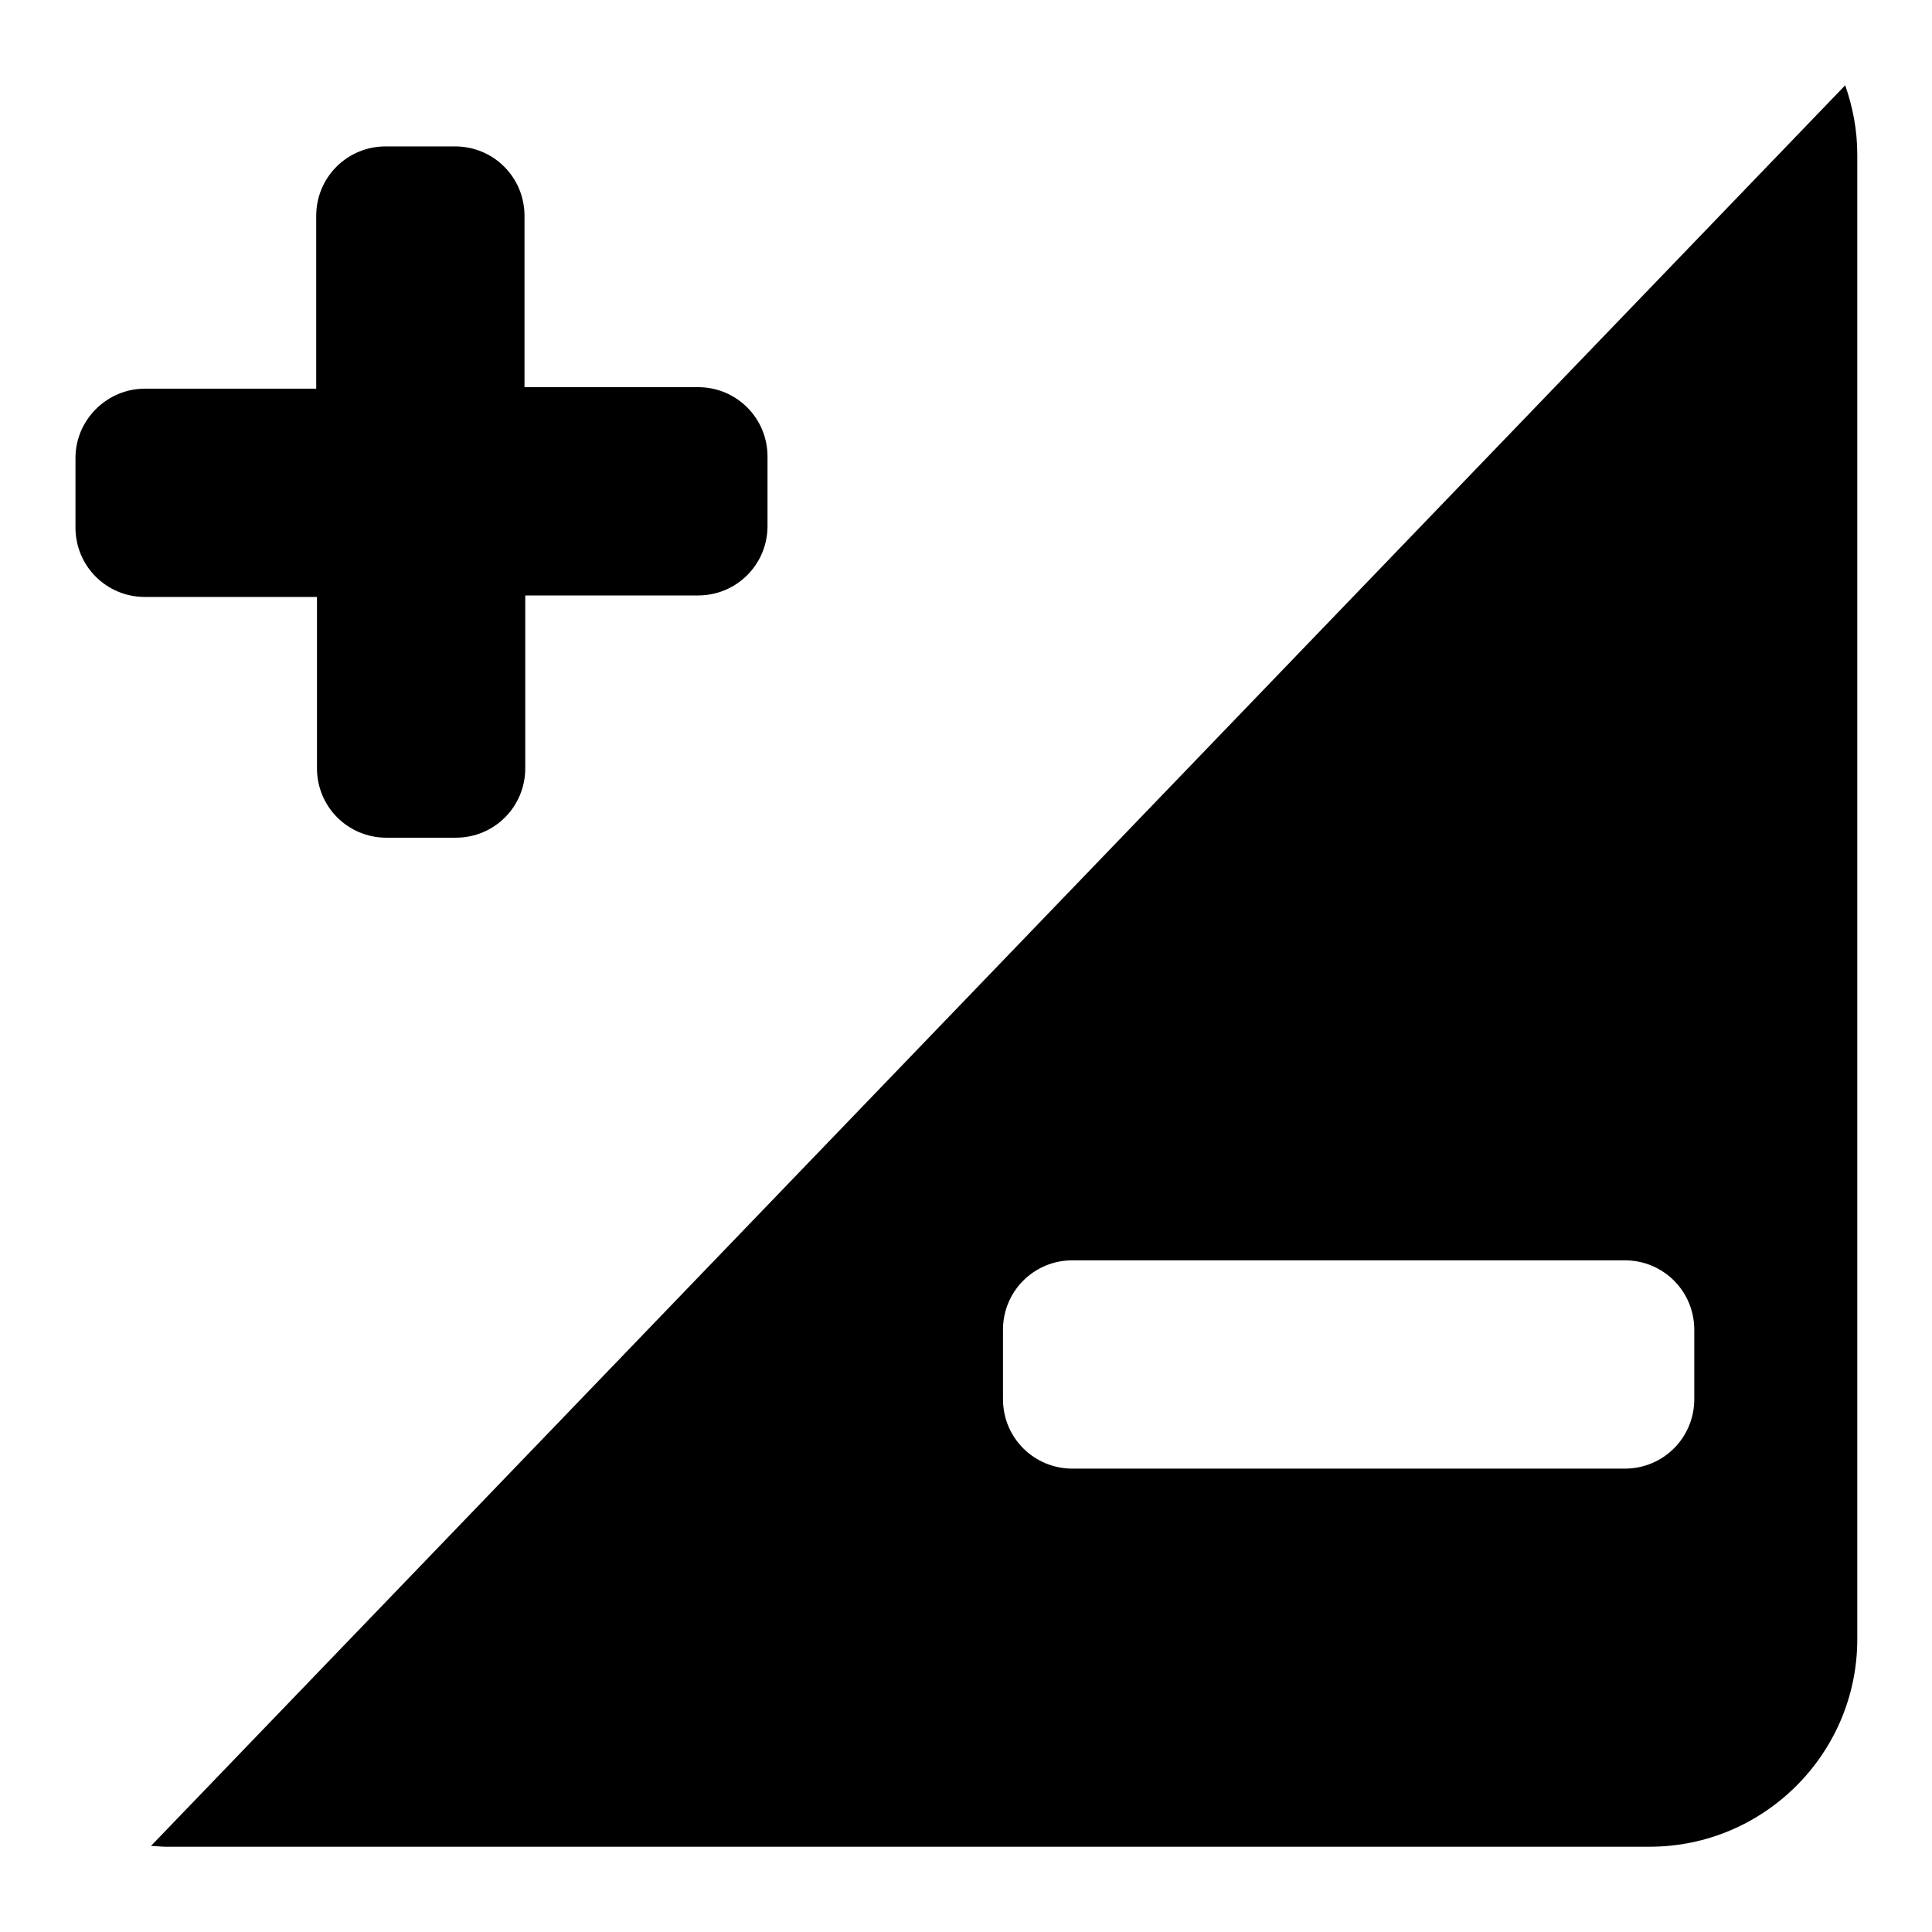 <?xml version="1.0" encoding="utf-8"?>
<!-- Svg Vector Icons : http://www.onlinewebfonts.com/icon -->
<!DOCTYPE svg PUBLIC "-//W3C//DTD SVG 1.1//EN" "http://www.w3.org/Graphics/SVG/1.1/DTD/svg11.dtd">
<svg version="1.1" xmlns="http://www.w3.org/2000/svg" xmlns:xlink="http://www.w3.org/1999/xlink" x="0px" y="0px" viewBox="0 0 256 256" enable-background="new 0 0 256 256" xml:space="preserve">
<g><g><g><g><path fill="#000000" d="M42,101.8c0,5.1,4.1,9.2,9.2,9.2h9.2c5.1,0,9.2-4.1,9.2-9.2V78.9h22.9c5.1,0,9.2-4.1,9.2-9.2v-9.2c0-5.1-4.1-9.2-9.2-9.2H69.5V28.6c0-5.1-4.1-9.2-9.2-9.2h-9.2c-5.1,0-9.2,4.1-9.2,9.2v22.9H19.2c-5,0-9.2,4.1-9.2,9.2v9.2c0,5.1,4.1,9.2,9.2,9.2H42V101.8z"/><path fill="#000000" d="M20,244.6c0.6,0,1.3,0.1,1.9,0.1h196.7c15.1,0,27.5-12.3,27.5-27.5V20.5c0-3.3-0.6-6.3-1.6-9.2L20,244.6z M224.5,185.4c0,5.1-4.1,9.2-9.2,9.2h-22.9H165h-22.9c-5.1,0-9.2-4.1-9.2-9.2v-9.2c0-5.1,4.1-9.2,9.2-9.2H165h27.4h22.9c5.1,0,9.2,4.1,9.2,9.2L224.5,185.4L224.5,185.4z"/></g></g><g></g><g></g><g></g><g></g><g></g><g></g><g></g><g></g><g></g><g></g><g></g><g></g><g></g><g></g><g></g></g></g>
</svg>
